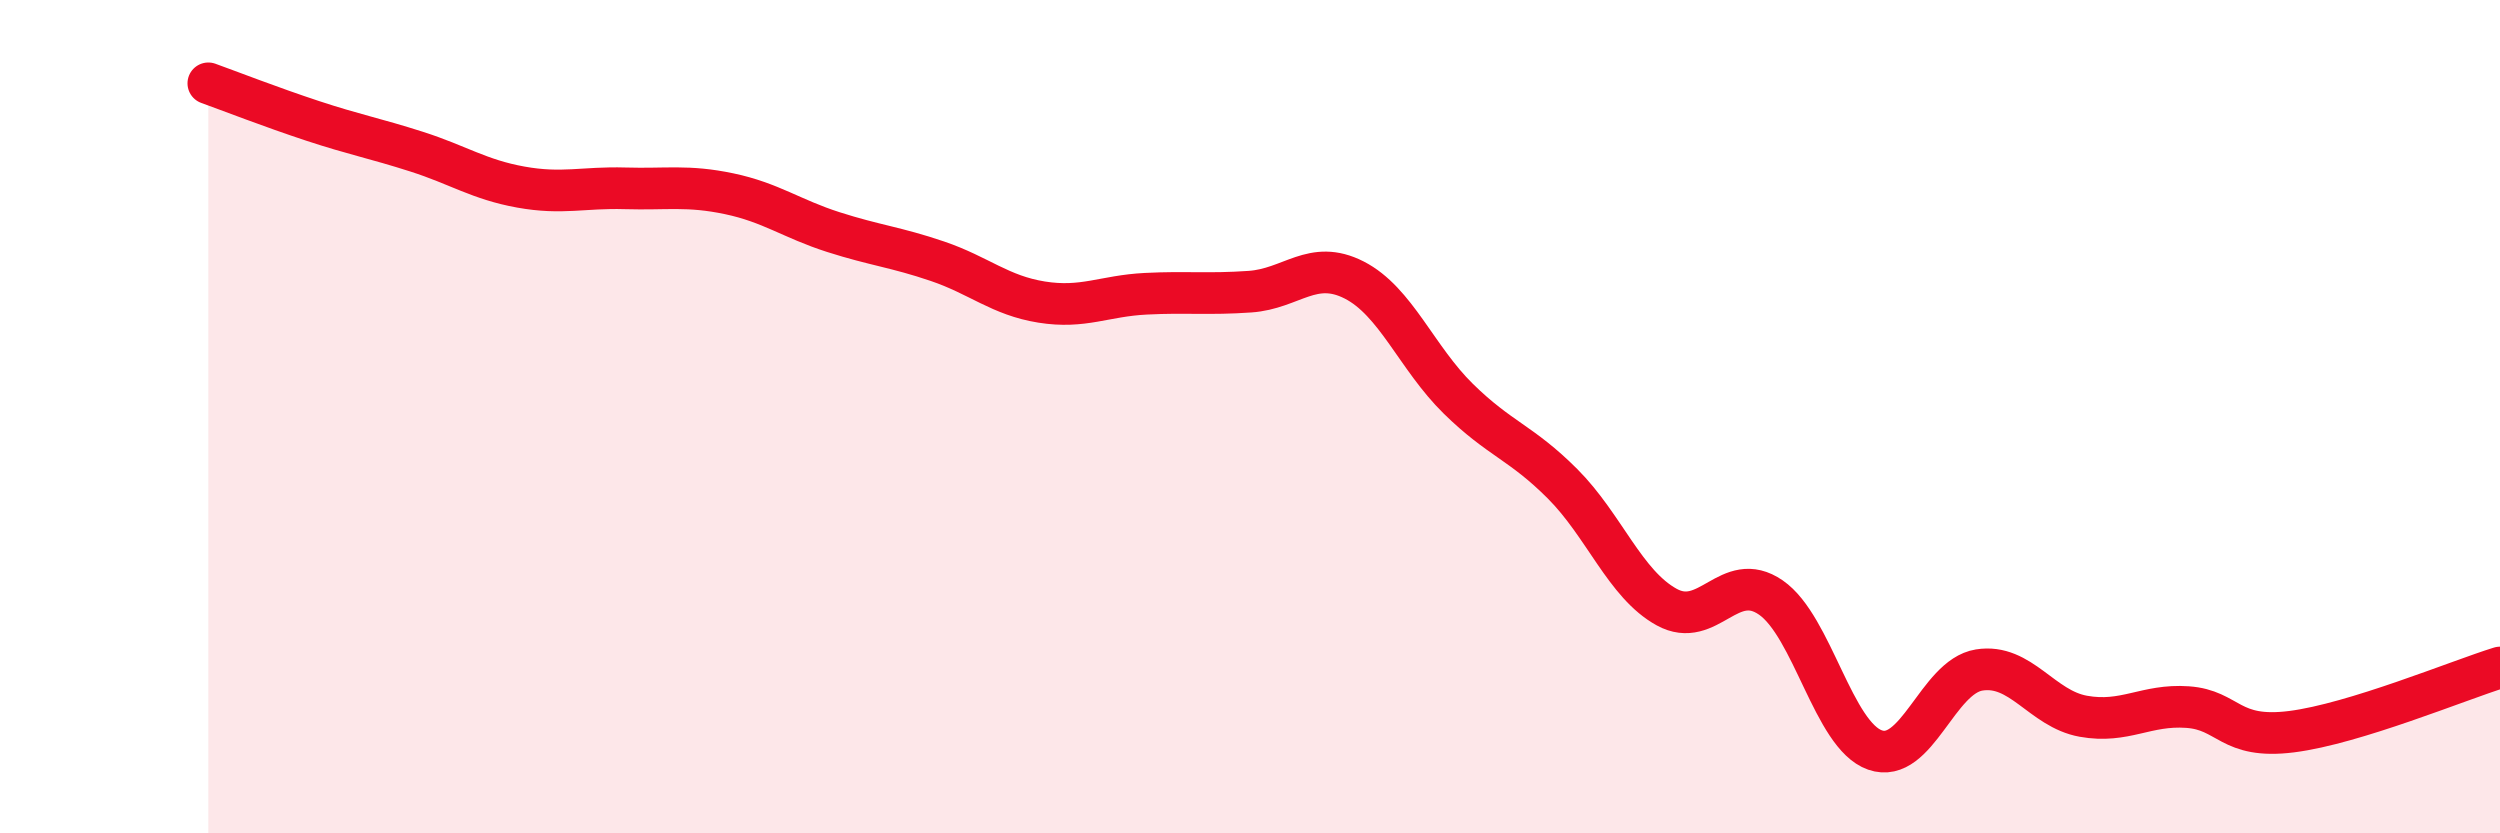 
    <svg width="60" height="20" viewBox="0 0 60 20" xmlns="http://www.w3.org/2000/svg">
      <path
        d="M 5,2 C 5.5,2.18 6.5,2.57 7.5,2.9 C 8.5,3.23 9,3.32 10,3.64 C 11,3.96 11.5,4.31 12.5,4.49 C 13.5,4.67 14,4.49 15,4.52 C 16,4.55 16.5,4.44 17.5,4.65 C 18.5,4.86 19,5.25 20,5.57 C 21,5.89 21.5,5.93 22.5,6.27 C 23.5,6.61 24,7.09 25,7.25 C 26,7.41 26.5,7.1 27.5,7.05 C 28.5,7 29,7.07 30,7 C 31,6.93 31.5,6.21 32.5,6.72 C 33.5,7.23 34,8.59 35,9.57 C 36,10.55 36.5,10.61 37.5,11.61 C 38.5,12.61 39,14.02 40,14.57 C 41,15.12 41.5,13.65 42.5,14.34 C 43.5,15.03 44,17.65 45,18 C 46,18.35 46.5,16.24 47.5,16.08 C 48.5,15.92 49,17.01 50,17.19 C 51,17.37 51.5,16.9 52.5,16.97 C 53.5,17.04 53.5,17.75 55,17.56 C 56.5,17.37 59,16.33 60,16.02L60 20L5 20Z"
        fill="#EB0A25"
        opacity="0.1"
        stroke-linecap="round"
        stroke-linejoin="round"
      />
      <path
        d="M 5,2 C 5.5,2.18 6.5,2.57 7.5,2.9 C 8.5,3.23 9,3.32 10,3.64 C 11,3.96 11.5,4.31 12.5,4.49 C 13.5,4.67 14,4.49 15,4.52 C 16,4.55 16.5,4.44 17.5,4.65 C 18.5,4.86 19,5.25 20,5.57 C 21,5.89 21.5,5.93 22.5,6.27 C 23.5,6.61 24,7.09 25,7.25 C 26,7.41 26.5,7.1 27.5,7.05 C 28.5,7 29,7.07 30,7 C 31,6.93 31.5,6.21 32.5,6.72 C 33.5,7.23 34,8.59 35,9.57 C 36,10.55 36.5,10.61 37.5,11.61 C 38.5,12.61 39,14.02 40,14.57 C 41,15.12 41.5,13.65 42.5,14.34 C 43.5,15.03 44,17.65 45,18 C 46,18.35 46.5,16.24 47.5,16.08 C 48.5,15.92 49,17.01 50,17.19 C 51,17.37 51.5,16.9 52.5,16.97 C 53.5,17.04 53.5,17.75 55,17.56 C 56.5,17.37 59,16.33 60,16.02"
        stroke="#EB0A25"
        stroke-width="1"
        fill="none"
        stroke-linecap="round"
        stroke-linejoin="round"
      />
    </svg>
  